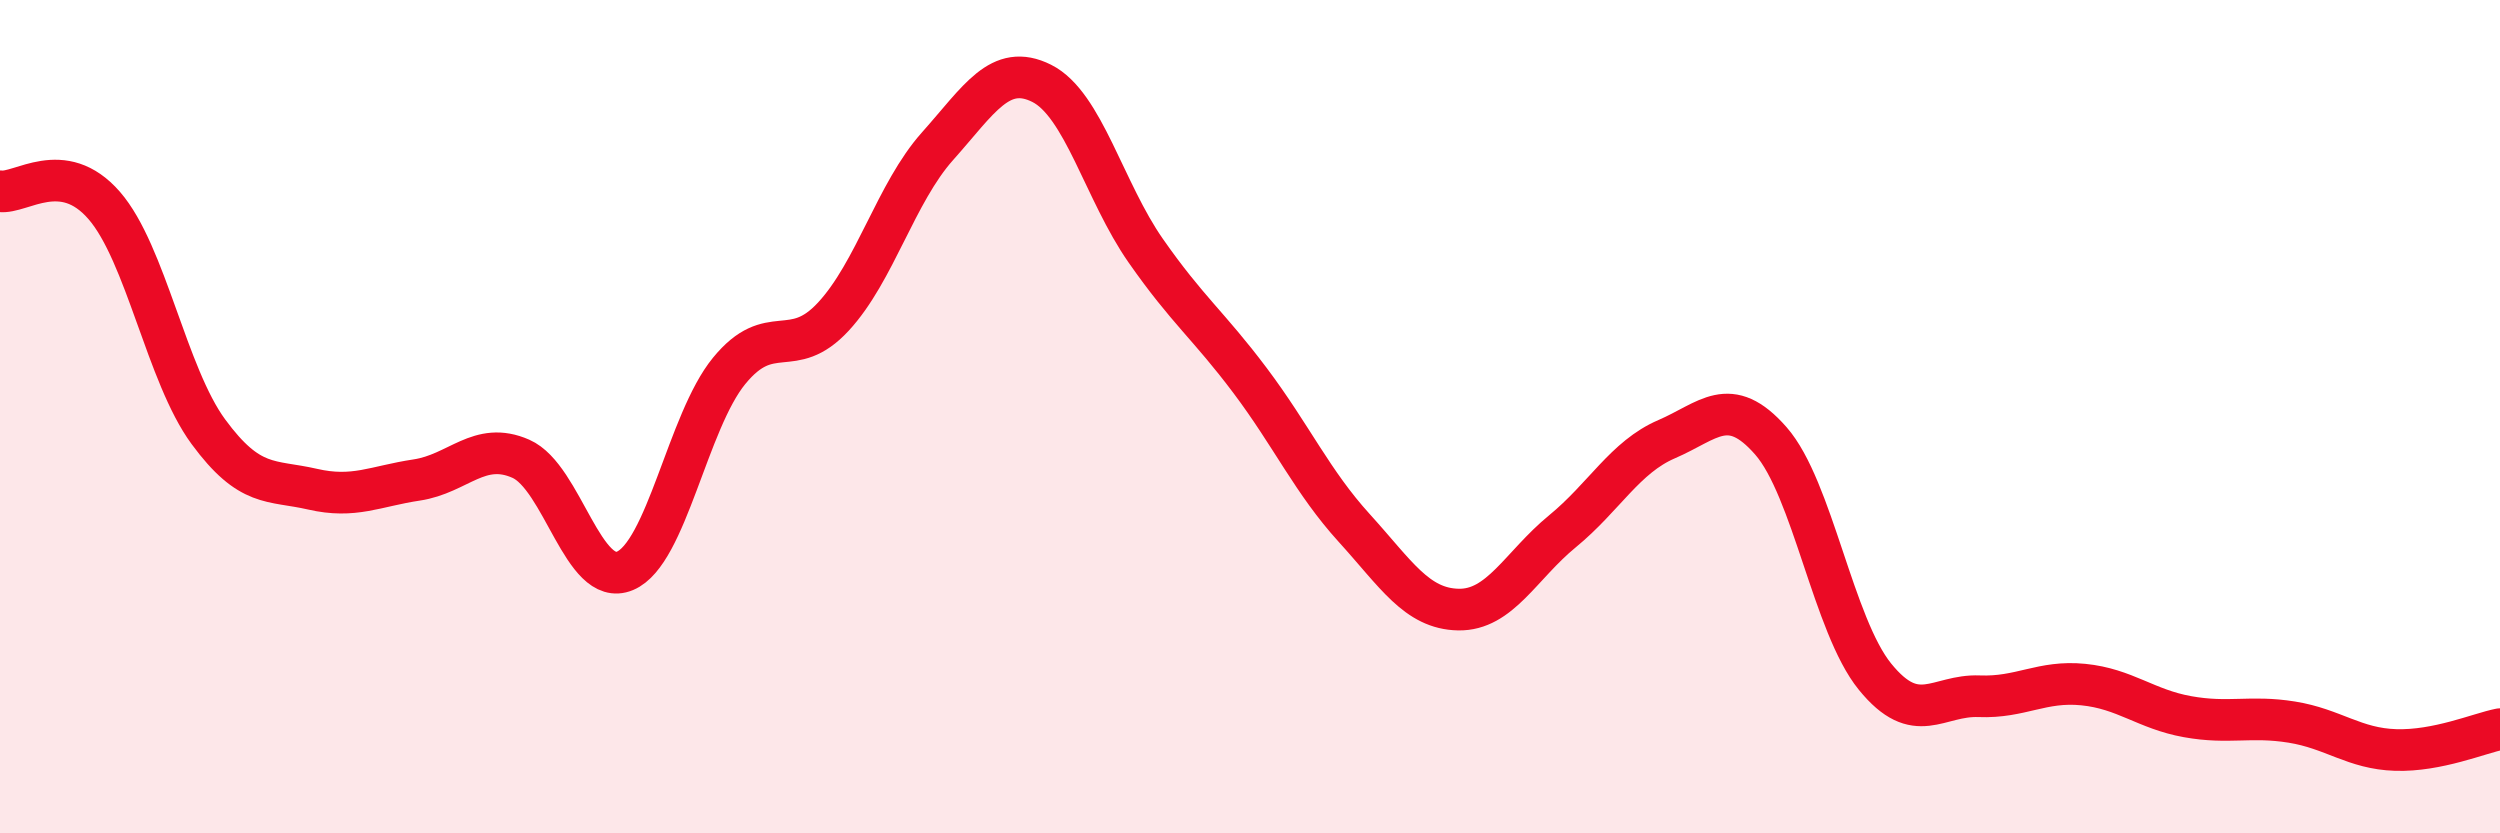 
    <svg width="60" height="20" viewBox="0 0 60 20" xmlns="http://www.w3.org/2000/svg">
      <path
        d="M 0,4.59 C 0.5,4.66 1.5,3.78 2.5,4.93 C 3.5,6.08 4,9 5,10.36 C 6,11.72 6.5,11.51 7.5,11.74 C 8.5,11.97 9,11.67 10,11.52 C 11,11.37 11.5,10.57 12.5,11.01 C 13.5,11.45 14,14.12 15,13.7 C 16,13.28 16.5,10.12 17.5,8.9 C 18.5,7.68 19,8.68 20,7.6 C 21,6.52 21.5,4.63 22.5,3.51 C 23.5,2.39 24,1.5 25,2 C 26,2.5 26.5,4.59 27.5,6.02 C 28.5,7.45 29,7.8 30,9.13 C 31,10.46 31.5,11.57 32.5,12.67 C 33.5,13.77 34,14.61 35,14.63 C 36,14.65 36.5,13.57 37.5,12.75 C 38.5,11.93 39,10.97 40,10.54 C 41,10.11 41.5,9.44 42.5,10.58 C 43.5,11.72 44,15.01 45,16.24 C 46,17.47 46.5,16.67 47.5,16.71 C 48.5,16.75 49,16.33 50,16.43 C 51,16.53 51.5,17.02 52.5,17.2 C 53.5,17.38 54,17.17 55,17.33 C 56,17.49 56.5,17.97 57.5,18 C 58.5,18.03 59.5,17.6 60,17.5L60 20L0 20Z"
        fill="#EB0A25"
        opacity="0.1"
        stroke-linecap="round"
        stroke-linejoin="round"
      />
      <path
        d="M 0,4.59 C 0.5,4.66 1.5,3.78 2.5,4.93 C 3.5,6.08 4,9 5,10.36 C 6,11.72 6.5,11.51 7.5,11.74 C 8.5,11.97 9,11.67 10,11.52 C 11,11.37 11.5,10.57 12.5,11.01 C 13.5,11.45 14,14.12 15,13.7 C 16,13.28 16.5,10.12 17.5,8.9 C 18.5,7.68 19,8.68 20,7.6 C 21,6.52 21.5,4.63 22.5,3.51 C 23.5,2.39 24,1.5 25,2 C 26,2.5 26.5,4.59 27.5,6.02 C 28.5,7.45 29,7.8 30,9.13 C 31,10.46 31.5,11.57 32.5,12.67 C 33.5,13.77 34,14.61 35,14.63 C 36,14.65 36.5,13.57 37.5,12.75 C 38.5,11.93 39,10.97 40,10.54 C 41,10.11 41.5,9.44 42.5,10.58 C 43.5,11.72 44,15.01 45,16.24 C 46,17.47 46.5,16.67 47.5,16.71 C 48.5,16.75 49,16.33 50,16.43 C 51,16.53 51.5,17.02 52.5,17.2 C 53.5,17.38 54,17.17 55,17.33 C 56,17.49 56.5,17.97 57.5,18 C 58.5,18.03 59.5,17.6 60,17.5"
        stroke="#EB0A25"
        stroke-width="1"
        fill="none"
        stroke-linecap="round"
        stroke-linejoin="round"
      />
    </svg>
  